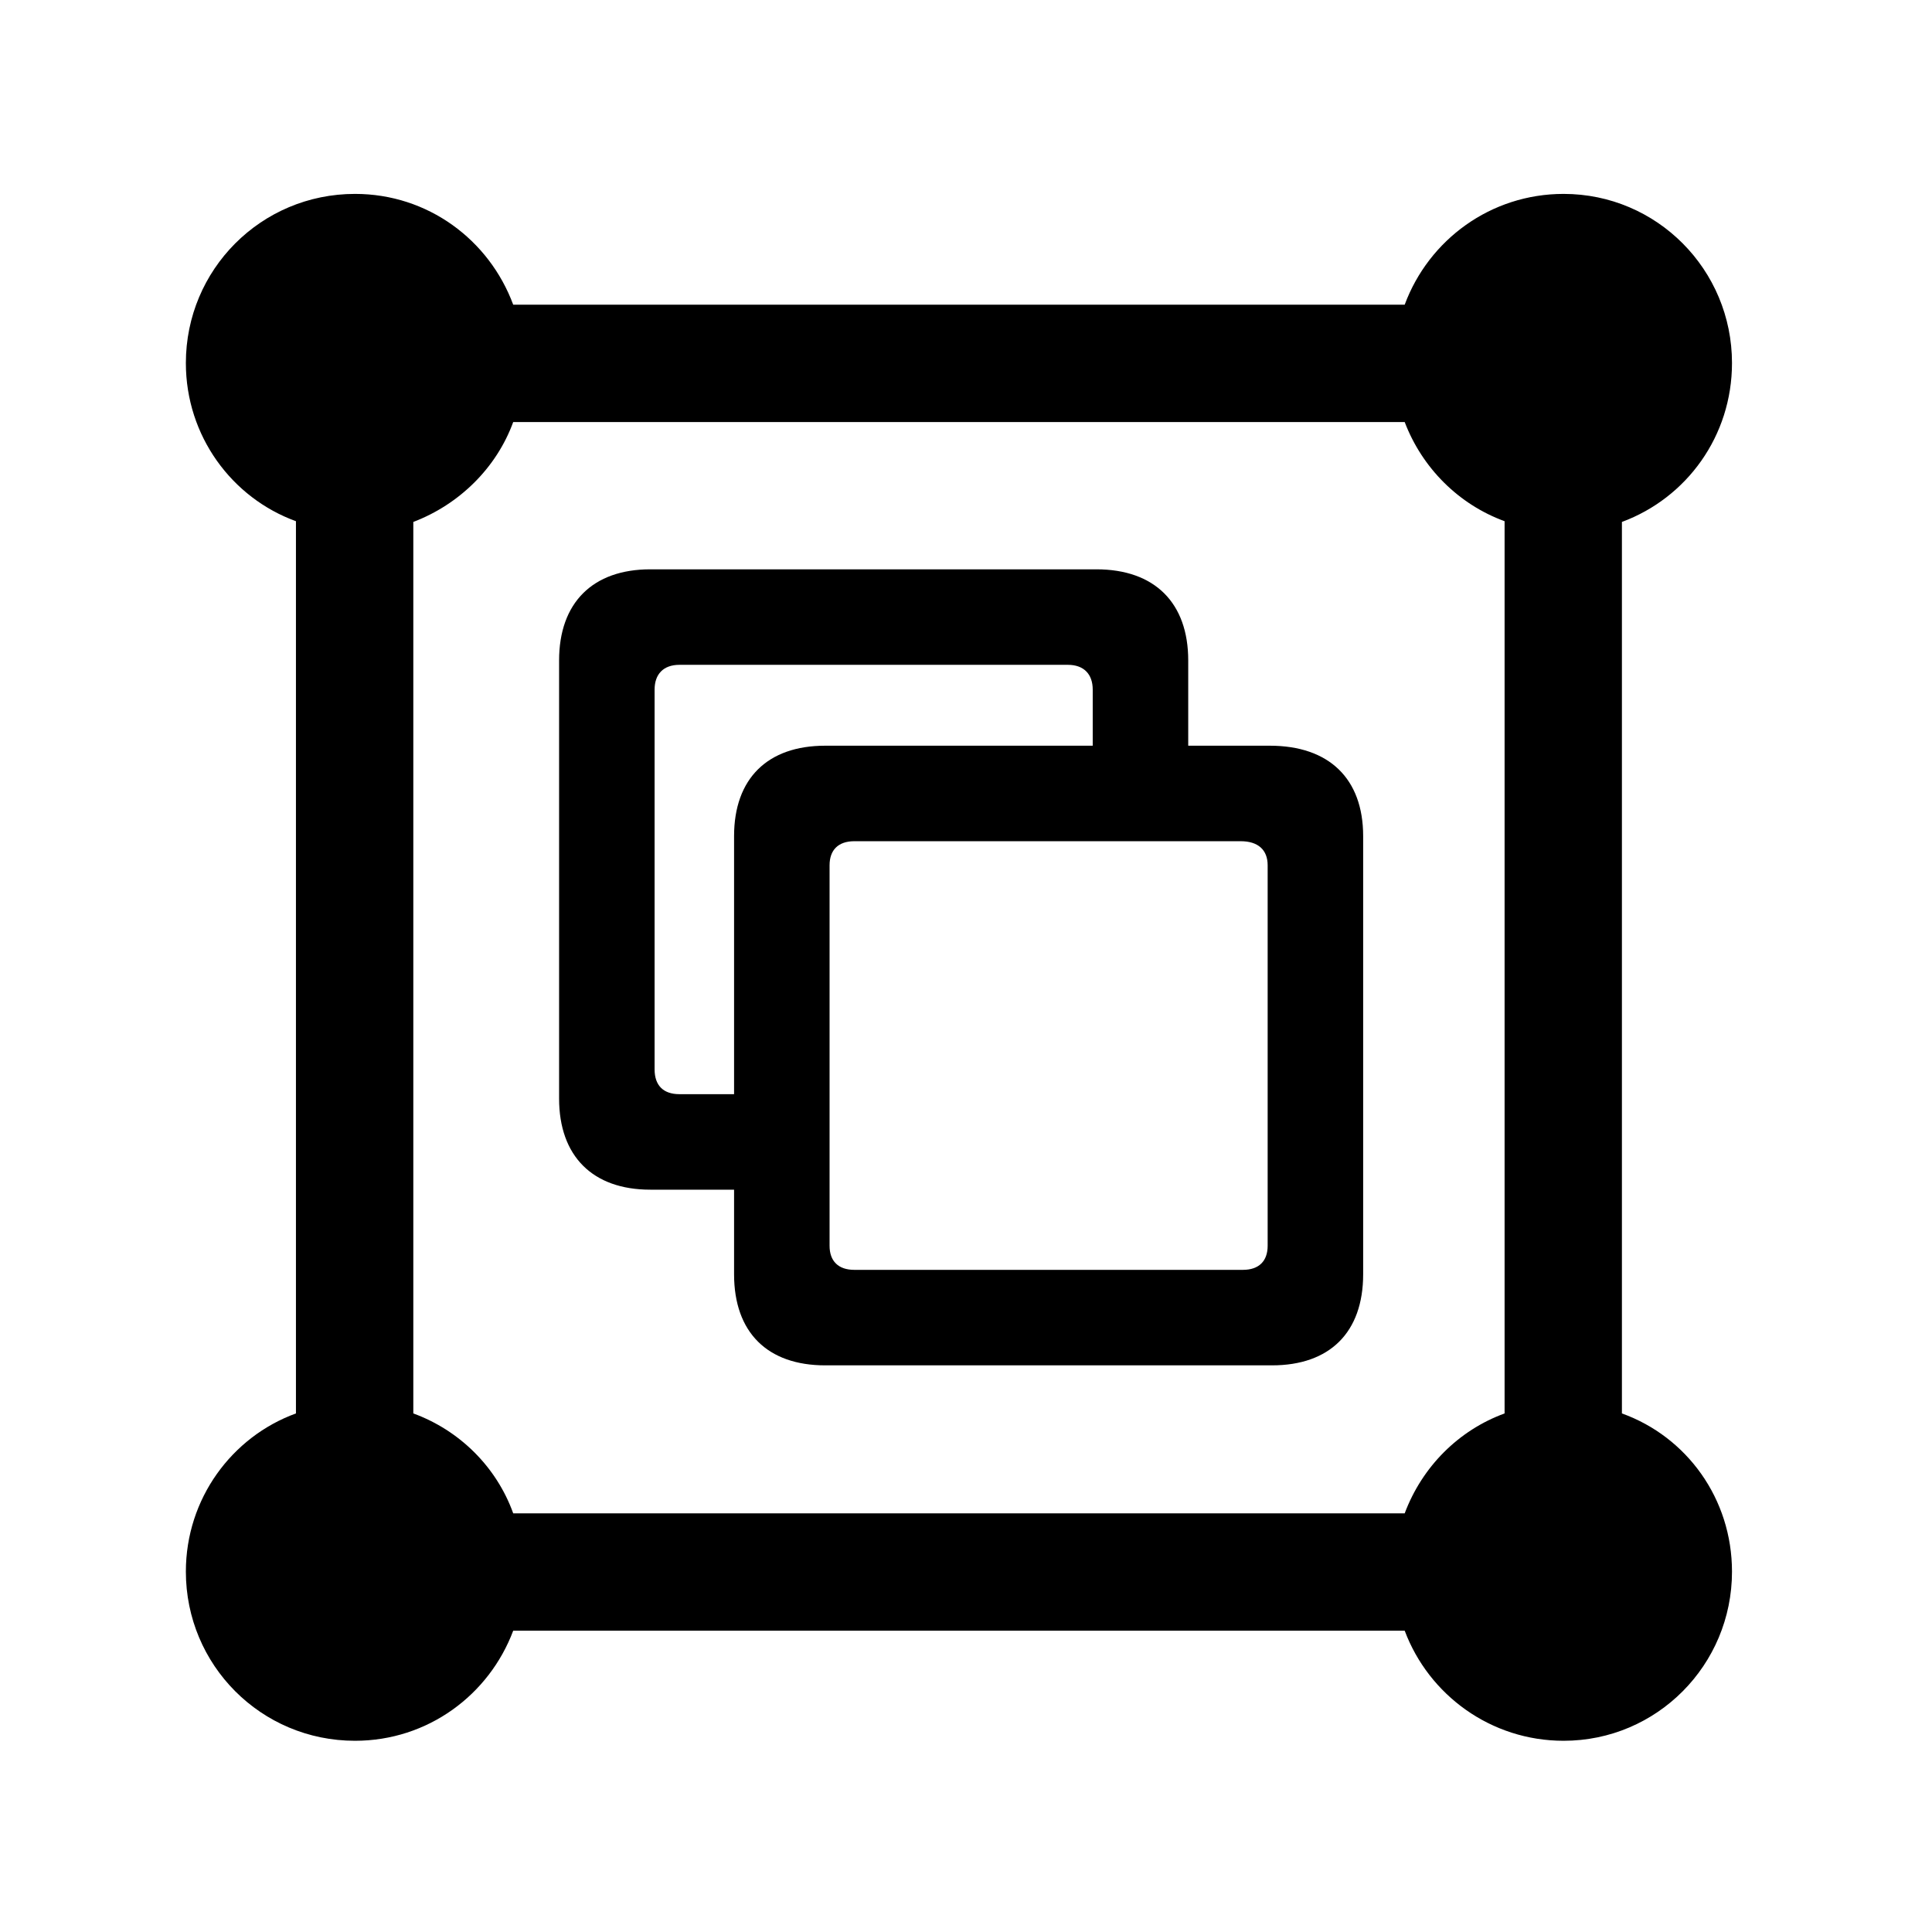 <?xml version="1.0" encoding="UTF-8"?> <svg xmlns="http://www.w3.org/2000/svg" width="44" height="44" viewBox="0 0 44 44" fill="none"><path d="M8.085 39.645C5.943 39.645 4.233 37.918 4.233 35.793C4.233 34.133 5.279 32.722 6.74 32.19V11.87C5.279 11.339 4.233 9.928 4.233 8.268C4.233 6.143 5.943 4.416 8.085 4.416C9.745 4.416 11.14 5.462 11.688 6.939H31.991C32.539 5.462 33.95 4.416 35.61 4.416C37.735 4.416 39.445 6.143 39.445 8.268C39.445 9.928 38.416 11.339 36.938 11.887V32.19C38.416 32.722 39.445 34.133 39.445 35.793C39.445 37.918 37.735 39.645 35.61 39.645C33.95 39.645 32.539 38.599 31.991 37.138H11.688C11.14 38.599 9.745 39.645 8.085 39.645ZM11.688 34.465H31.991C32.39 33.402 33.22 32.572 34.266 32.19V11.87C33.22 11.488 32.39 10.658 31.991 9.612H11.688C11.306 10.658 10.459 11.488 9.413 11.887V32.19C10.459 32.572 11.306 33.402 11.688 34.465ZM14.809 27.094C13.497 27.094 12.733 26.33 12.733 25.019V15.041C12.733 13.729 13.497 12.966 14.809 12.966H24.969C26.297 12.966 27.061 13.729 27.061 15.041V16.983H28.92C30.265 16.983 31.045 17.73 31.045 19.042V29.02C31.045 30.348 30.281 31.095 28.97 31.095H18.793C17.481 31.095 16.718 30.348 16.718 29.02V27.094H14.809ZM15.473 24.919H16.718V19.042C16.718 17.73 17.481 16.983 18.793 16.983H24.886V15.705C24.886 15.356 24.686 15.141 24.321 15.141H15.473C15.107 15.141 14.908 15.356 14.908 15.705V24.355C14.908 24.72 15.107 24.919 15.473 24.919ZM19.457 28.92H28.306C28.671 28.92 28.87 28.721 28.87 28.372V19.706C28.87 19.357 28.654 19.158 28.256 19.158H19.457C19.092 19.158 18.893 19.357 18.893 19.706V28.372C18.893 28.721 19.092 28.92 19.457 28.92Z" fill="black" style="fill:black;fill-opacity:1;"></path></svg> 